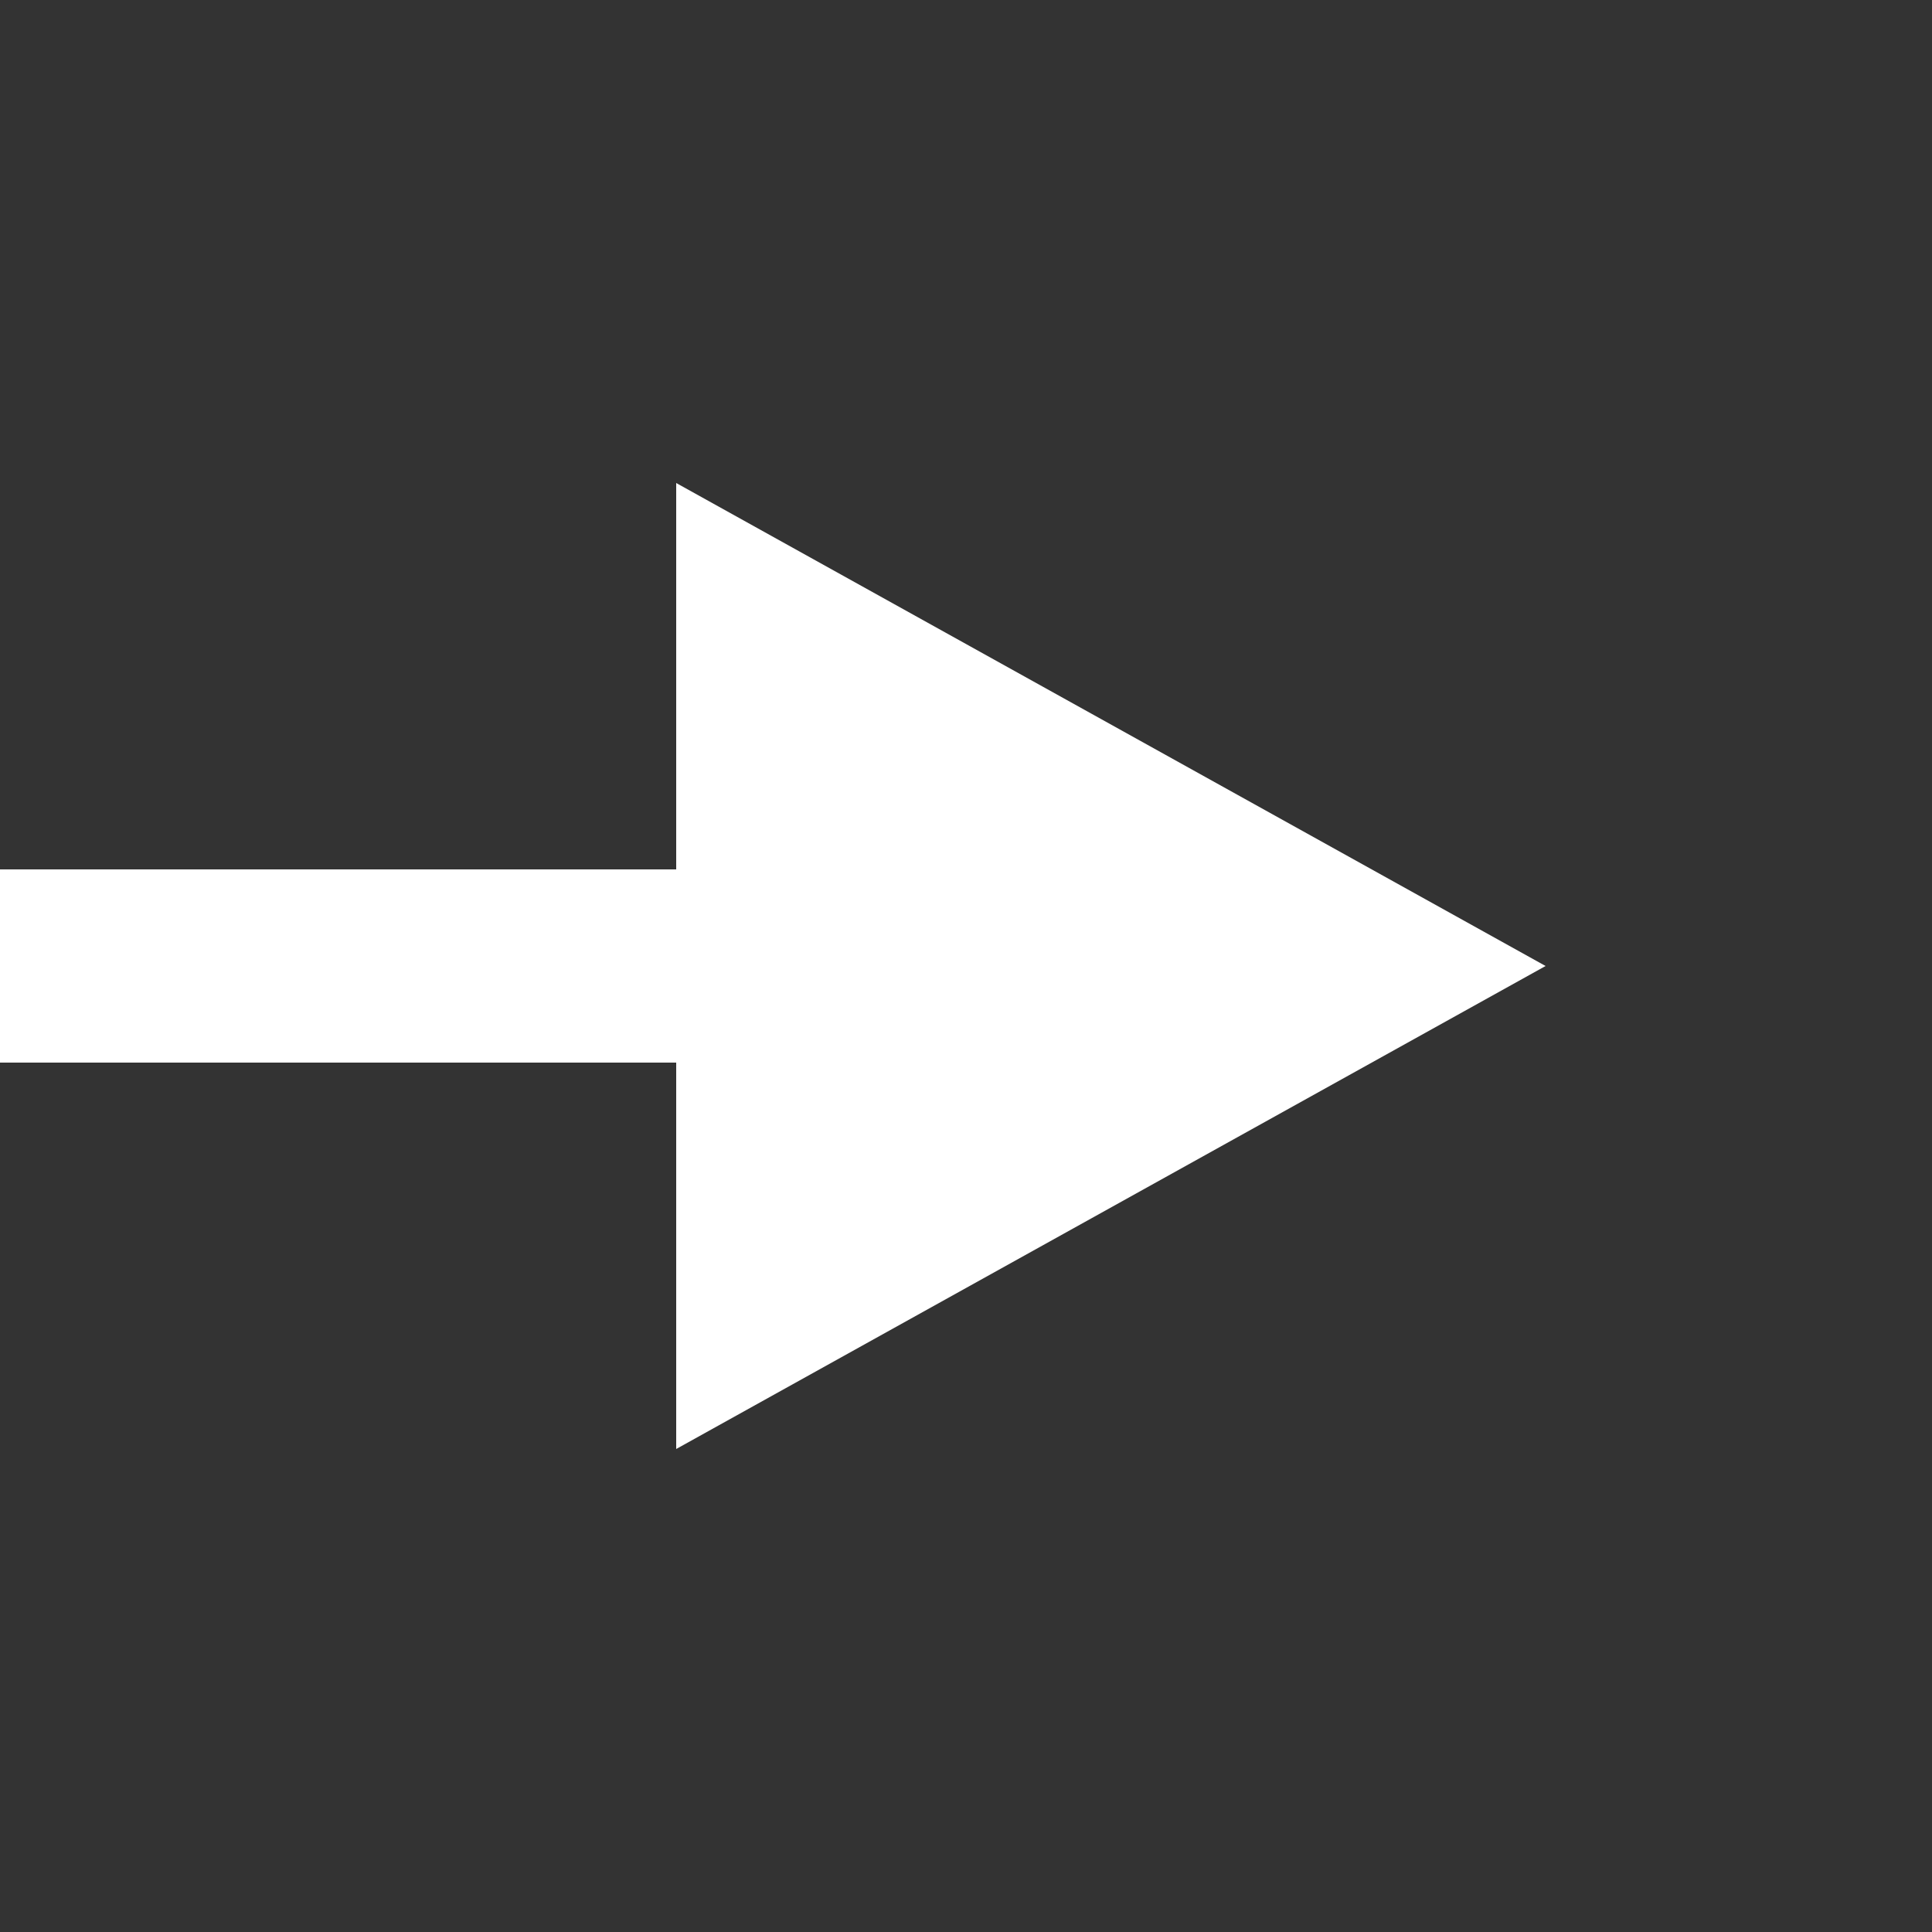 <svg width="20" height="20" viewBox="0 0 20 20" fill="none" xmlns="http://www.w3.org/2000/svg">
<rect x="0" y="0" width="20" height="20" fill="#333333" stroke="none"/>
<path d="M12 10L0 10" stroke="white" stroke-width="2"/>
<path d="M16 10L7 15L7 5L16 10Z" fill="white"/>
</svg>
